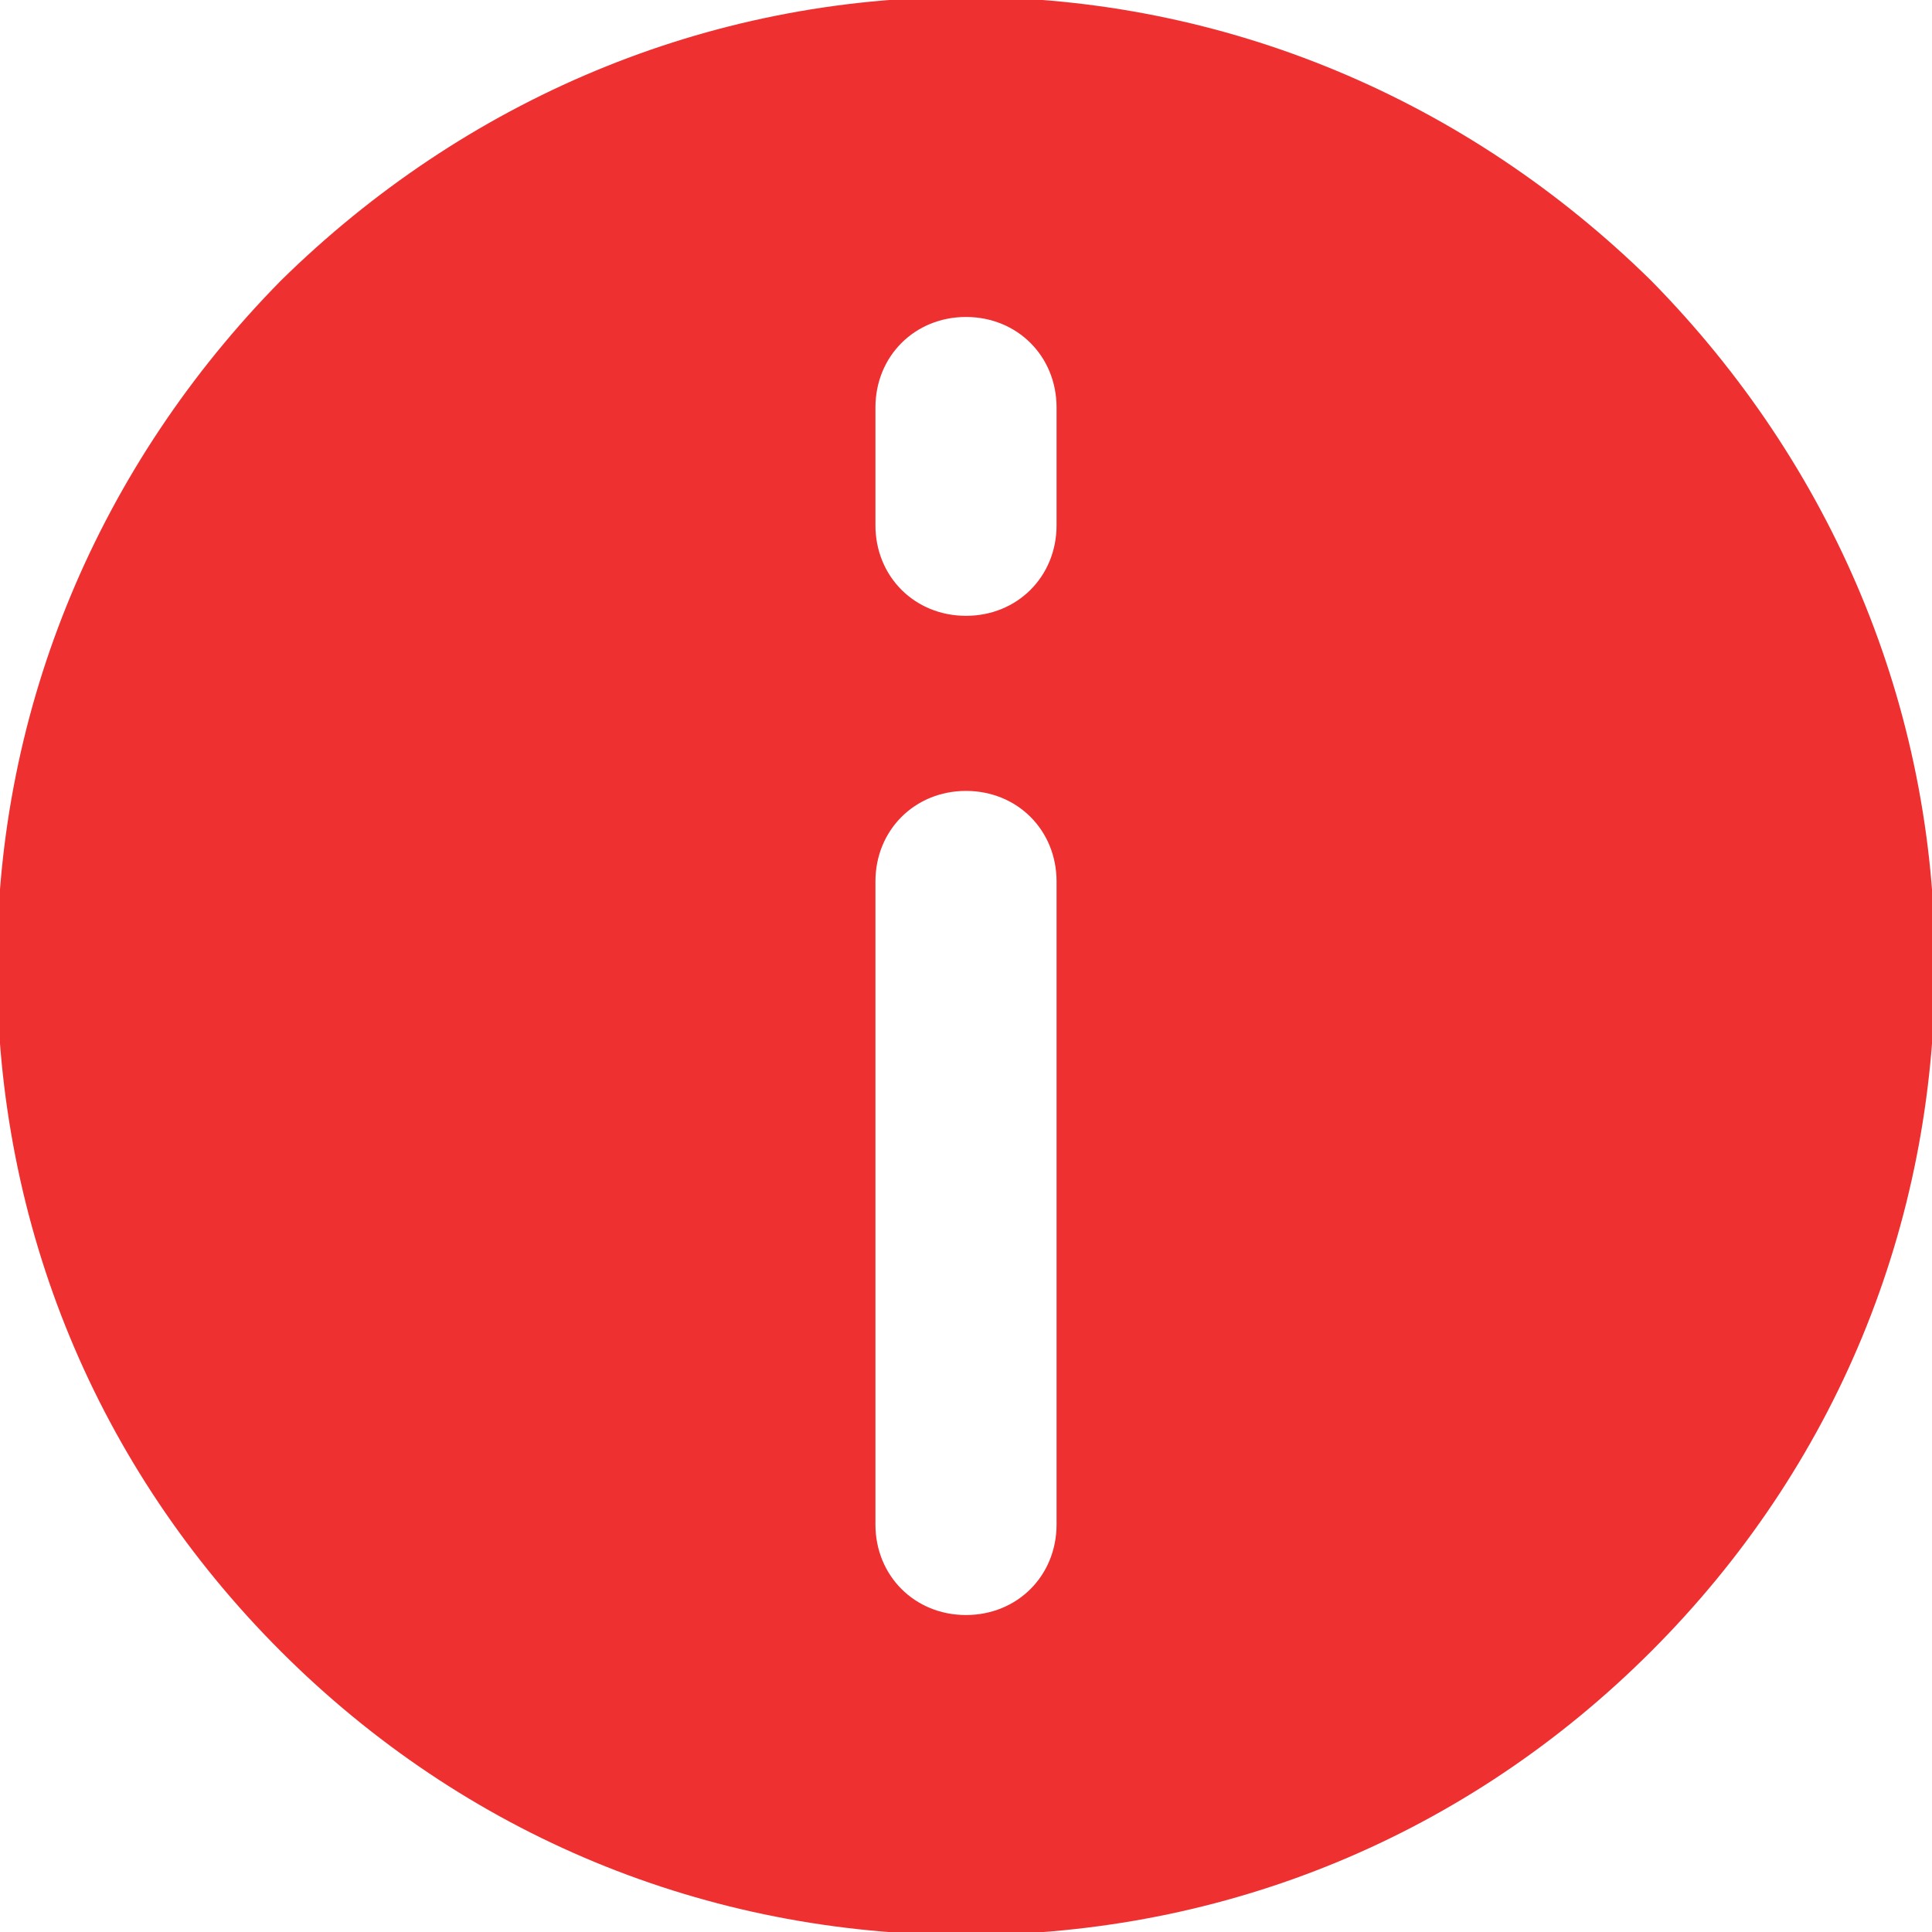 <?xml version="1.0" encoding="utf-8"?>
<!-- Generator: Adobe Illustrator 22.1.0, SVG Export Plug-In . SVG Version: 6.00 Build 0)  -->
<svg version="1.1" id="Layer_1" xmlns="http://www.w3.org/2000/svg" xmlns:xlink="http://www.w3.org/1999/xlink" x="0px" y="0px"
	 viewBox="0 0 64 64" style="enable-background:new 0 0 64 64;" xml:space="preserve">
<path fill="#EF3031" d="M54.7,9.3C48.6,3.3,40.6-0.1,32-0.1S15.4,3.3,9.3,9.3C3.3,15.4-0.1,23.4-0.1,32c0,8.6,3.3,16.6,9.4,22.7
	c6.1,6.1,14.1,9.4,22.7,9.4s16.6-3.3,22.7-9.4c6.1-6.1,9.4-14.1,9.4-22.7C64.1,23.4,60.7,15.4,54.7,9.3z M35,50.5c0,1.7-1.3,3-3,3
	c-1.7,0-3-1.3-3-3V29.2c0-1.7,1.3-3,3-3c1.7,0,3,1.3,3,3V50.5z M35,17.4c0,1.7-1.3,3-3,3c-1.7,0-3-1.3-3-3v-3.9c0-1.7,1.3-3,3-3
	c1.7,0,3,1.3,3,3V17.4z"/>
</svg>
